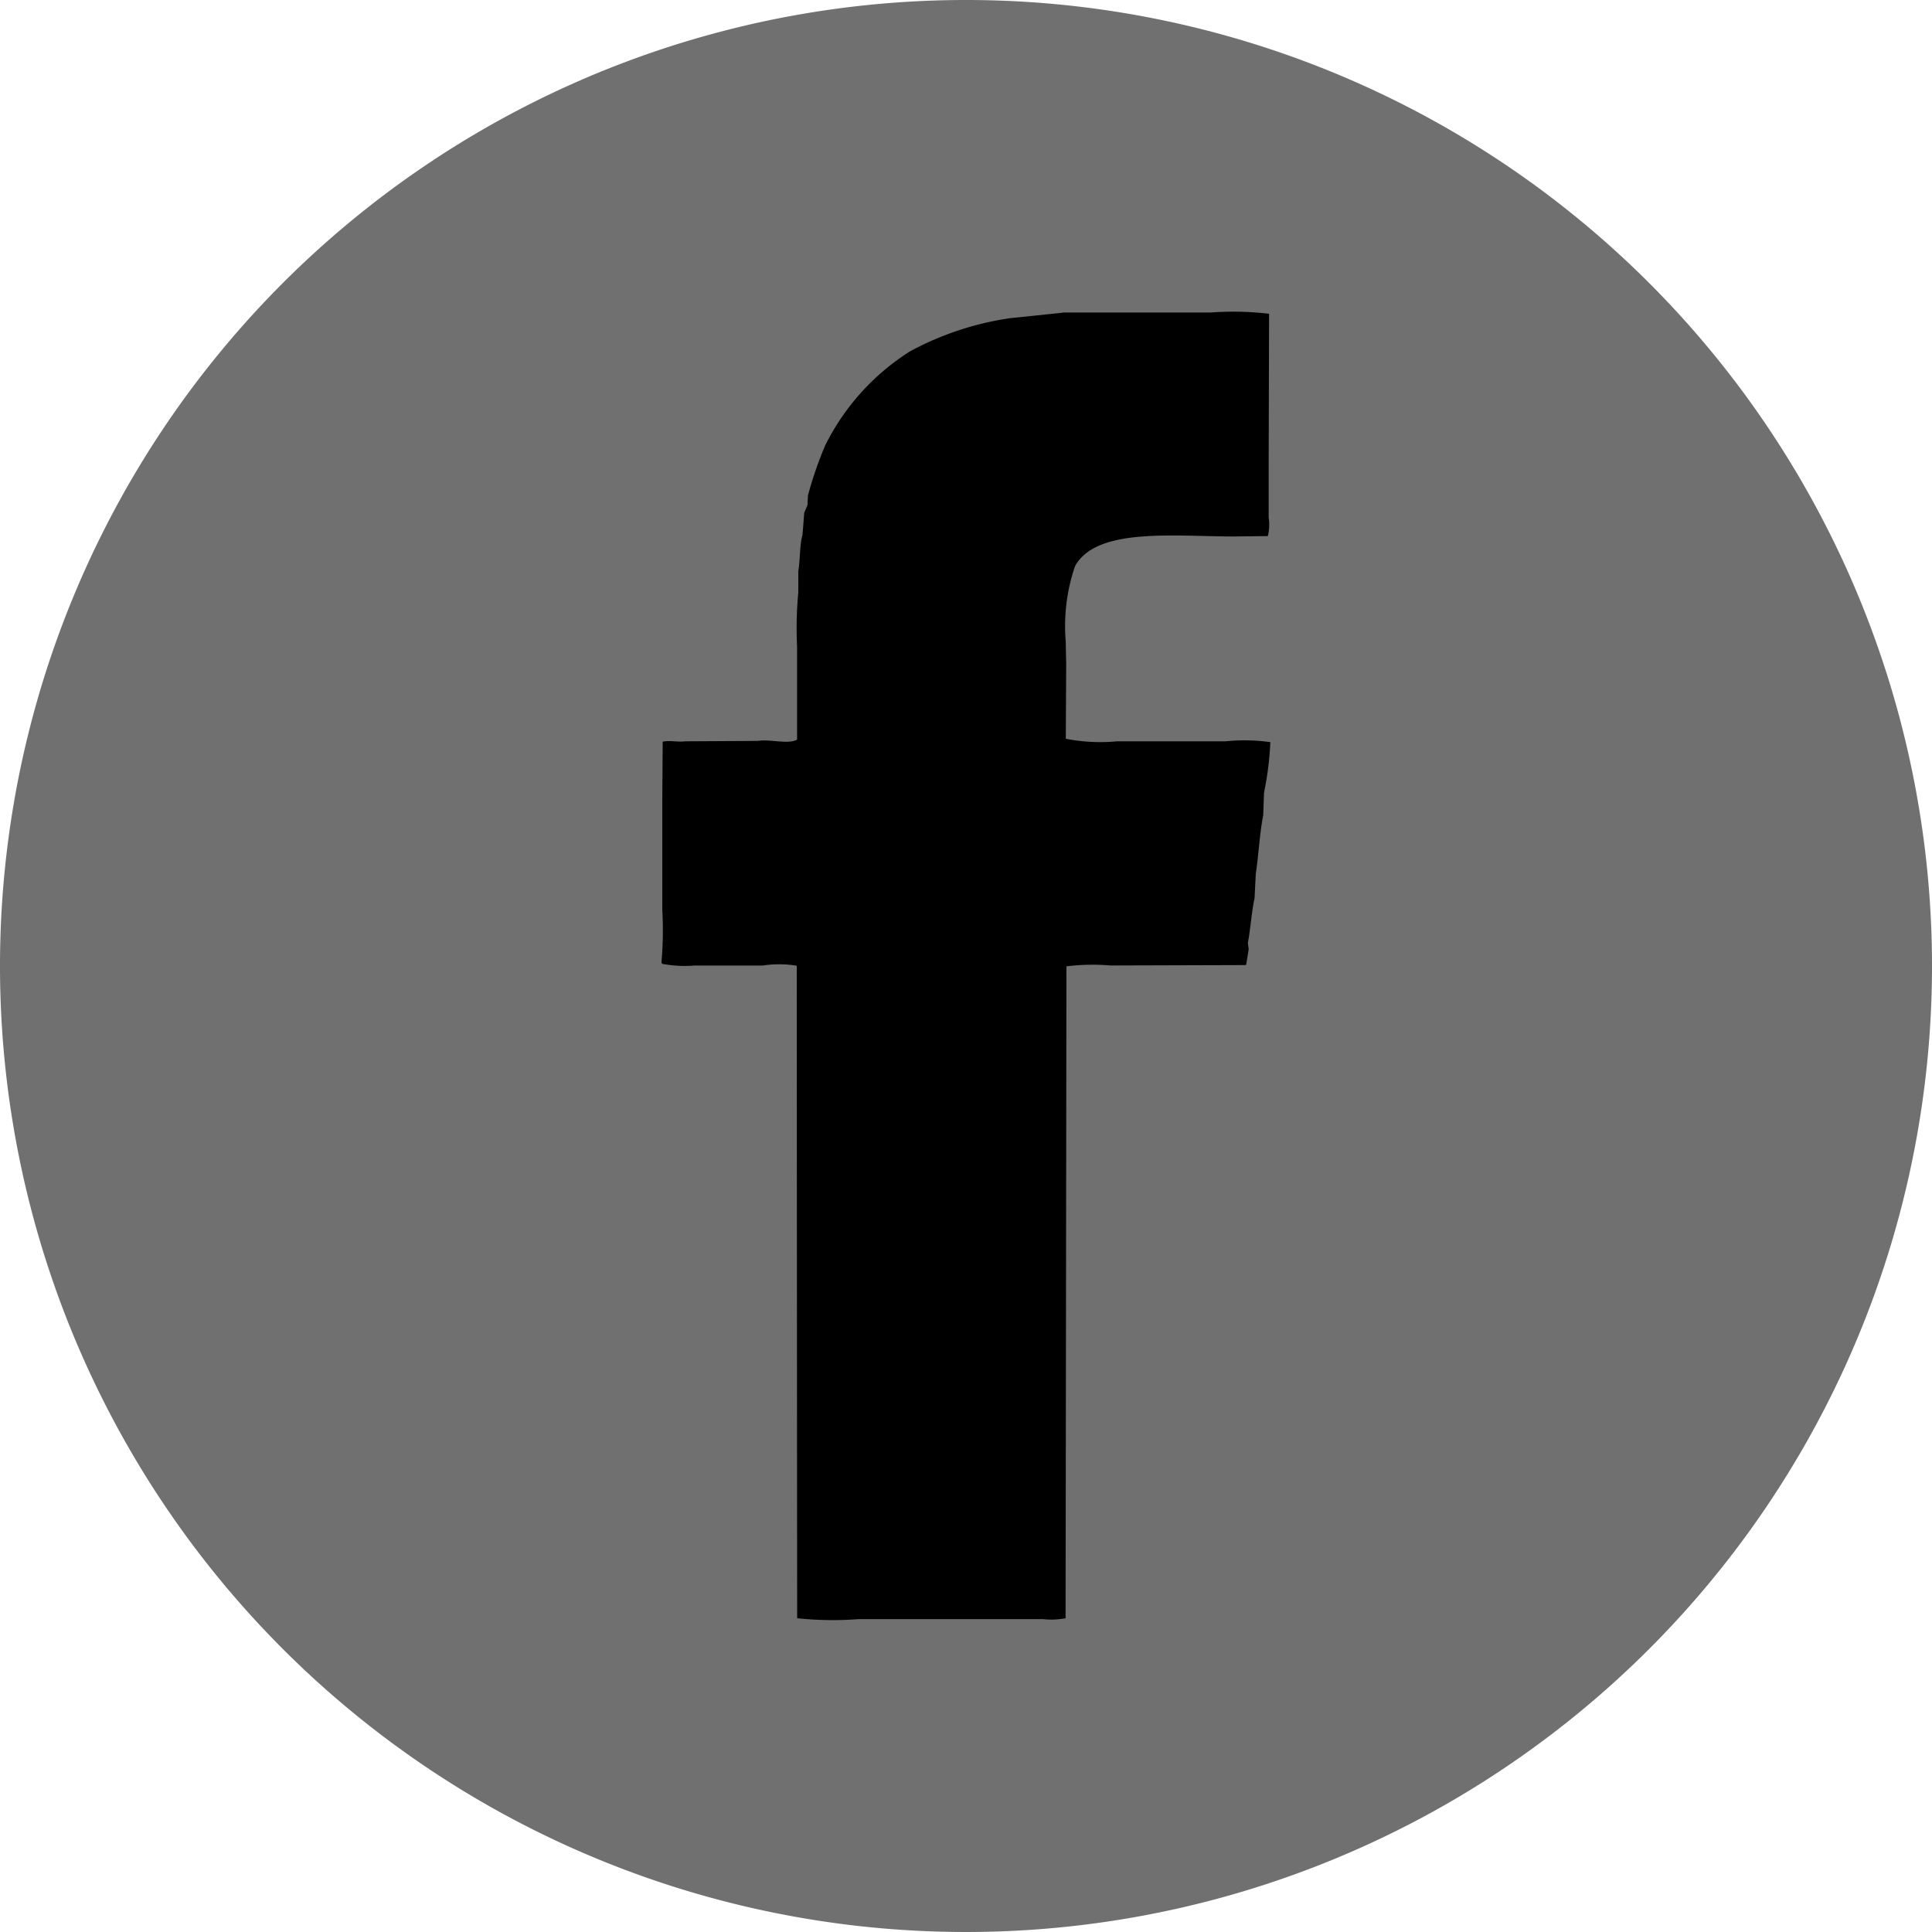 <?xml version="1.0" encoding="UTF-8"?>
<svg xmlns="http://www.w3.org/2000/svg" width="52.1" height="52.099" viewBox="0 0 52.1 52.099">
  <g id="Group_309" data-name="Group 309" transform="translate(-1543.201 -151.9)">
    <path id="Path_49" data-name="Path 49" d="M52.1,26.049A26.05,26.05,0,1,1,26.05,0,26.049,26.049,0,0,1,52.1,26.049" transform="translate(1543.201 151.9)" fill="#707070" fill-rule="evenodd"></path>
    <path id="Path_50" data-name="Path 50" d="M26.432,7.38h3.987A8.2,8.2,0,0,1,32,7.414q-.005,2.049-.011,4.1v1.394a1.285,1.285,0,0,1-.022.5l-.918.011c-1.616,0-3.7-.252-4.282.8a5.019,5.019,0,0,0-.249,2.051c0,.2.008.392.011.588q-.005,1.008-.011,2.016a4.8,4.8,0,0,0,1.382.069h2.922a5.127,5.127,0,0,1,1.212.022,8.407,8.407,0,0,1-.17,1.359c-.007.2-.015.408-.022.612-.095.478-.125,1.086-.2,1.574l-.034.668c-.077.337-.114.876-.18,1.2.007.056.015.113.022.17-.022.139-.045.279-.067.418l-.023.011-3.636.011a5.754,5.754,0,0,0-1.189.023q-.01,8.789-.023,17.58a2.049,2.049,0,0,1-.611.023H20.938a9.182,9.182,0,0,1-1.664-.023Q19.267,33.8,19.263,25l-.034-.011a2.972,2.972,0,0,0-.884,0H16.509a3.235,3.235,0,0,1-.872-.045c-.008-.011-.016-.023-.023-.034a9.893,9.893,0,0,0,.023-1.427V20.553q.005-.8.011-1.6c.2-.042.388.016.611-.01l1.959-.011c.332-.053.812.1,1.054-.034V16.4a10.38,10.38,0,0,1,.033-1.473v-.578c.053-.306.035-.715.113-.974.016-.2.031-.393.046-.588.016-.053.073-.162.09-.227,0-.082.008-.166.011-.249a10.3,10.3,0,0,1,.465-1.348,6.334,6.334,0,0,1,2.288-2.537,8.128,8.128,0,0,1,2.7-.894l1.415-.147" transform="translate(1545.424 152.948)" fill-rule="evenodd"></path>
  </g>
</svg>
